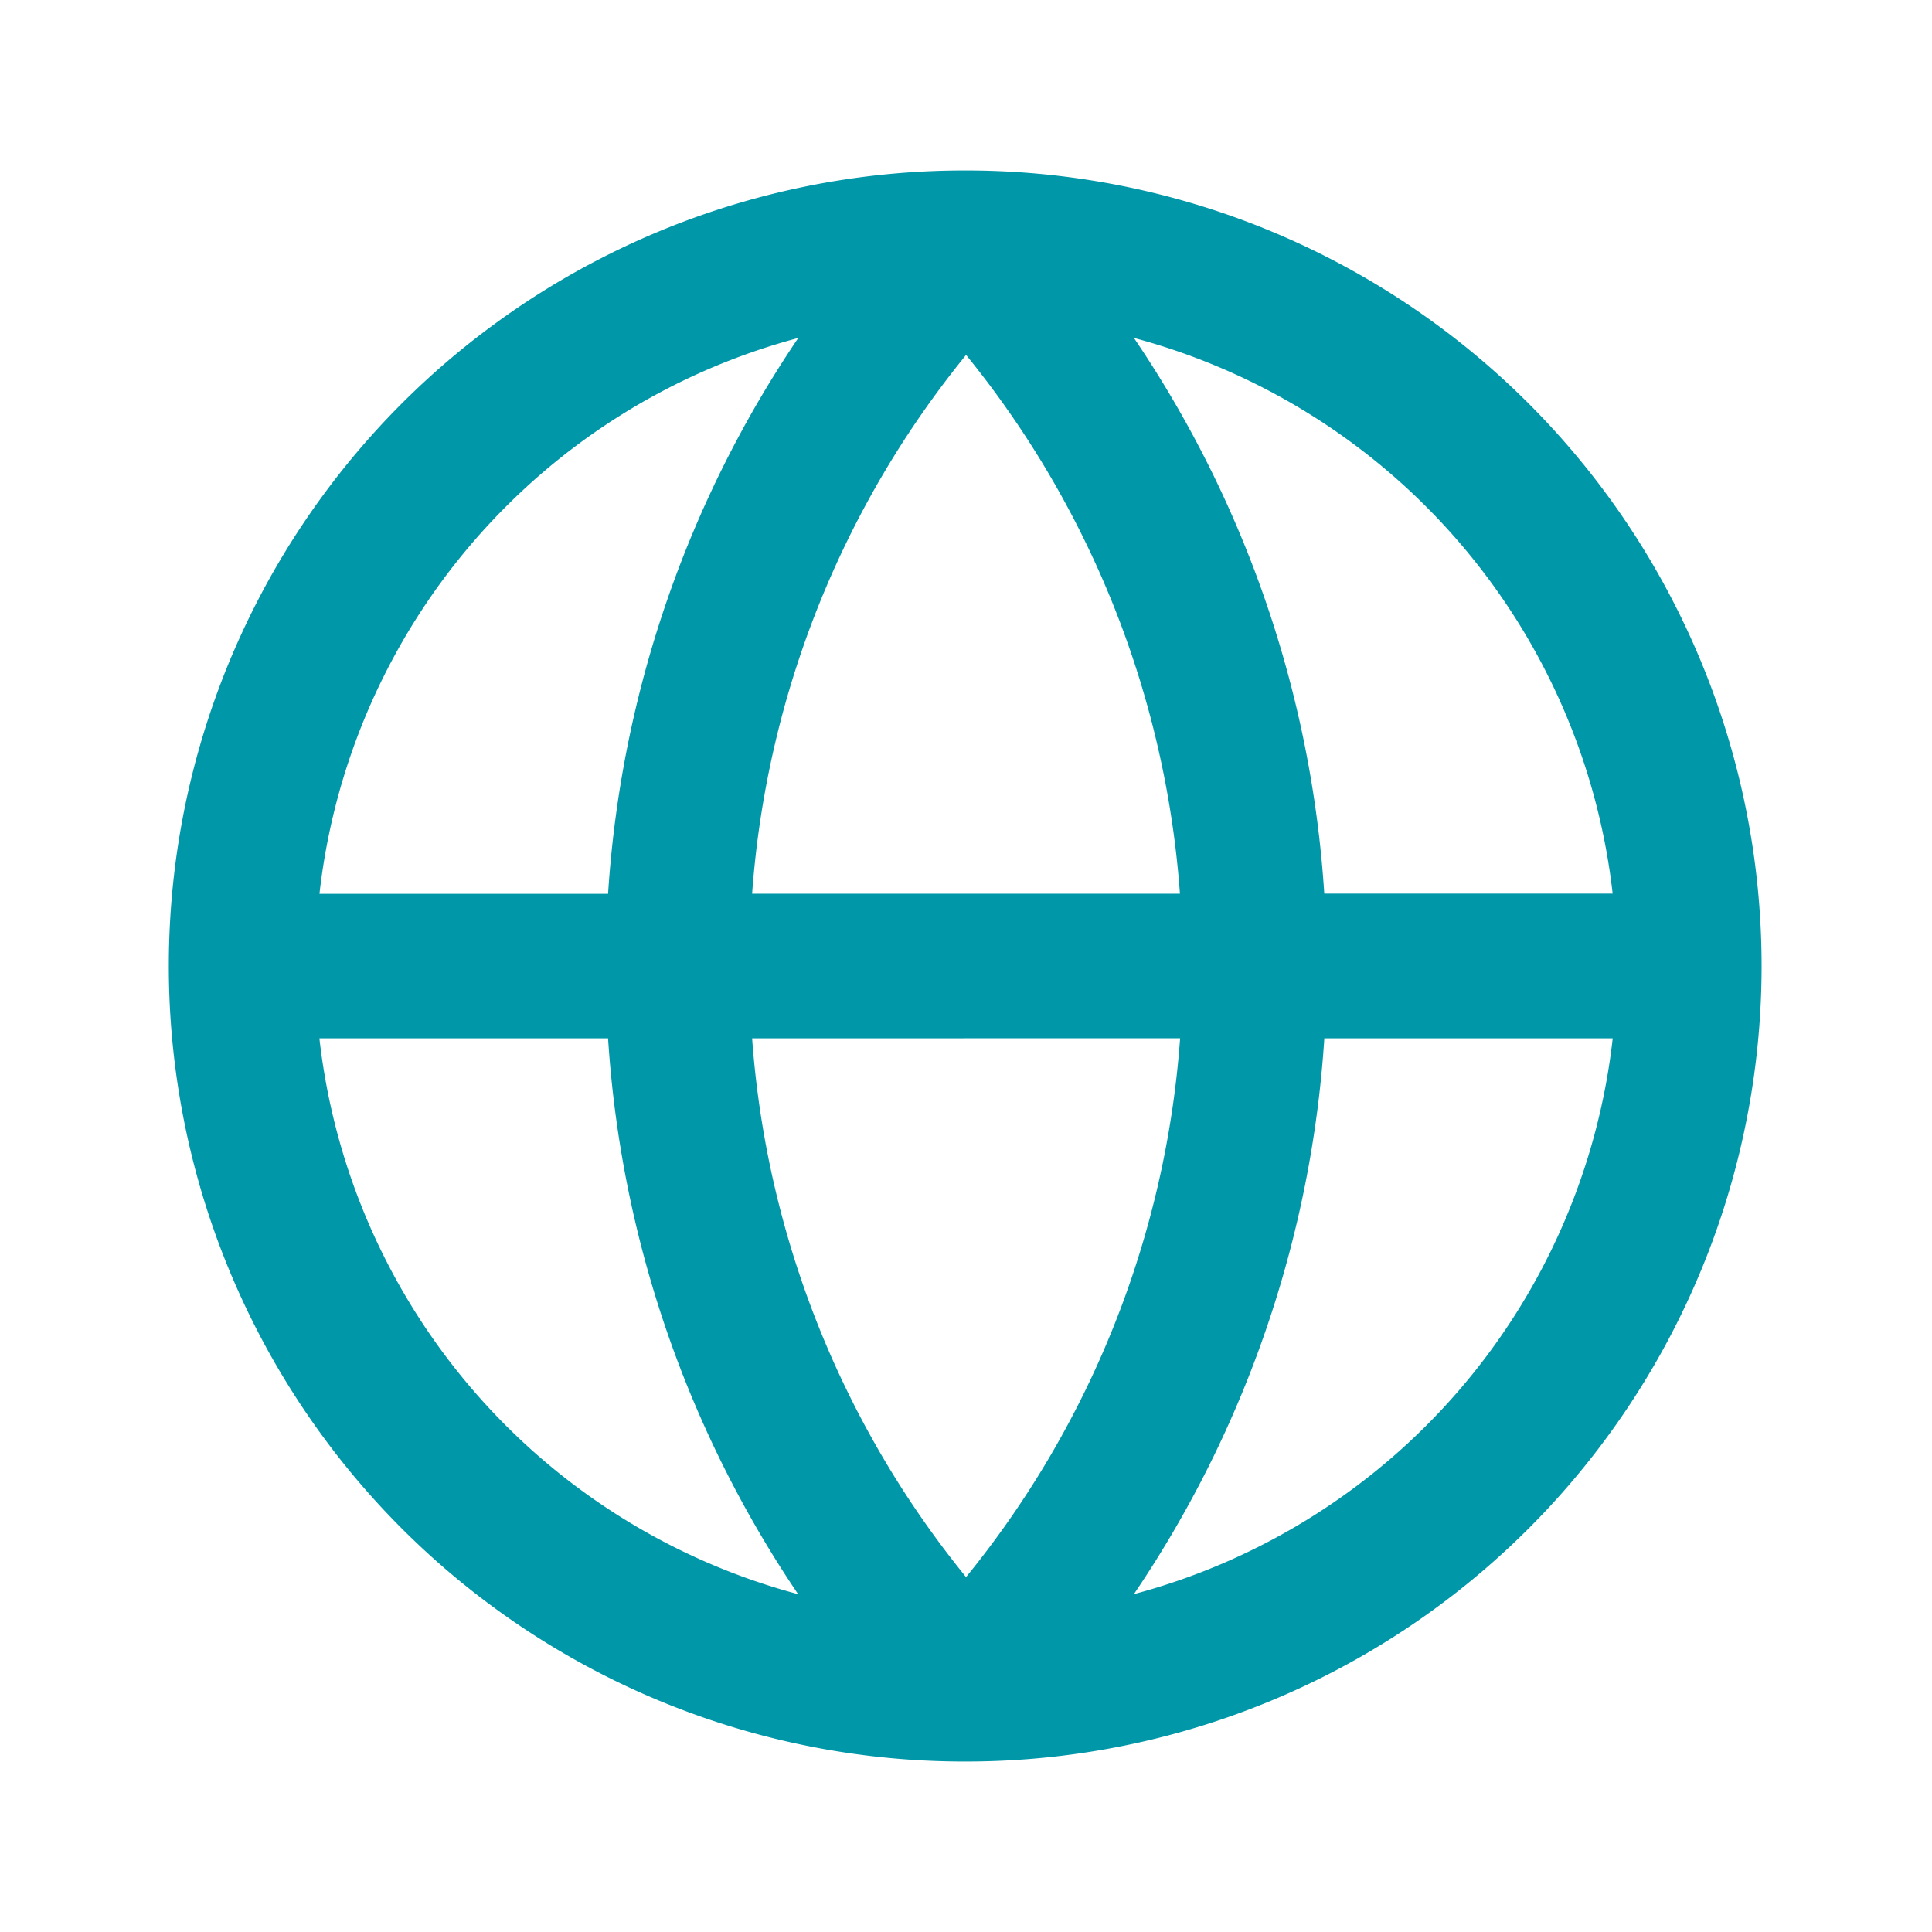 <svg xmlns="http://www.w3.org/2000/svg" width="34" height="34" viewBox="0 0 34 34">
  <g id="Grupo_24561" data-name="Grupo 24561" transform="translate(-1012 -177)">
    <path id="Sustracción_1" data-name="Sustracción 1" d="M25.5,35.5a14,14,0,0,1-.06-28h.006l.027,0H25.5a14,14,0,0,1,0,28ZM14.12,22.773a11.453,11.453,0,0,0,8.425,9.782A19.712,19.712,0,0,1,19.2,22.773H14.12Zm17.685,0a19.7,19.7,0,0,1-3.351,9.781,11.446,11.446,0,0,0,8.426-9.781Zm-10.07,0A16.974,16.974,0,0,0,25.5,32.254a16.953,16.953,0,0,0,3.767-9.482Zm6.719-12.326a19.669,19.669,0,0,1,3.35,9.779h5.075a11.462,11.462,0,0,0-8.425-9.779Zm-2.954.3a16.965,16.965,0,0,0-3.765,9.481h7.529A16.97,16.97,0,0,0,25.5,10.746Zm-2.95-.3a11.452,11.452,0,0,0-8.429,9.783H19.2A19.7,19.7,0,0,1,22.55,10.444Z" transform="translate(1003.501 172.5)" fill="#0097a9"/>
    <g id="Rectángulo_15" data-name="Rectángulo 15" transform="translate(1012 177)" fill="#fff" stroke="#707070" stroke-width="1" opacity="0">
      <rect width="34" height="34" stroke="none"/>
      <rect x="0.5" y="0.5" width="33" height="33" fill="none"/>
    </g>
  </g>
</svg>
